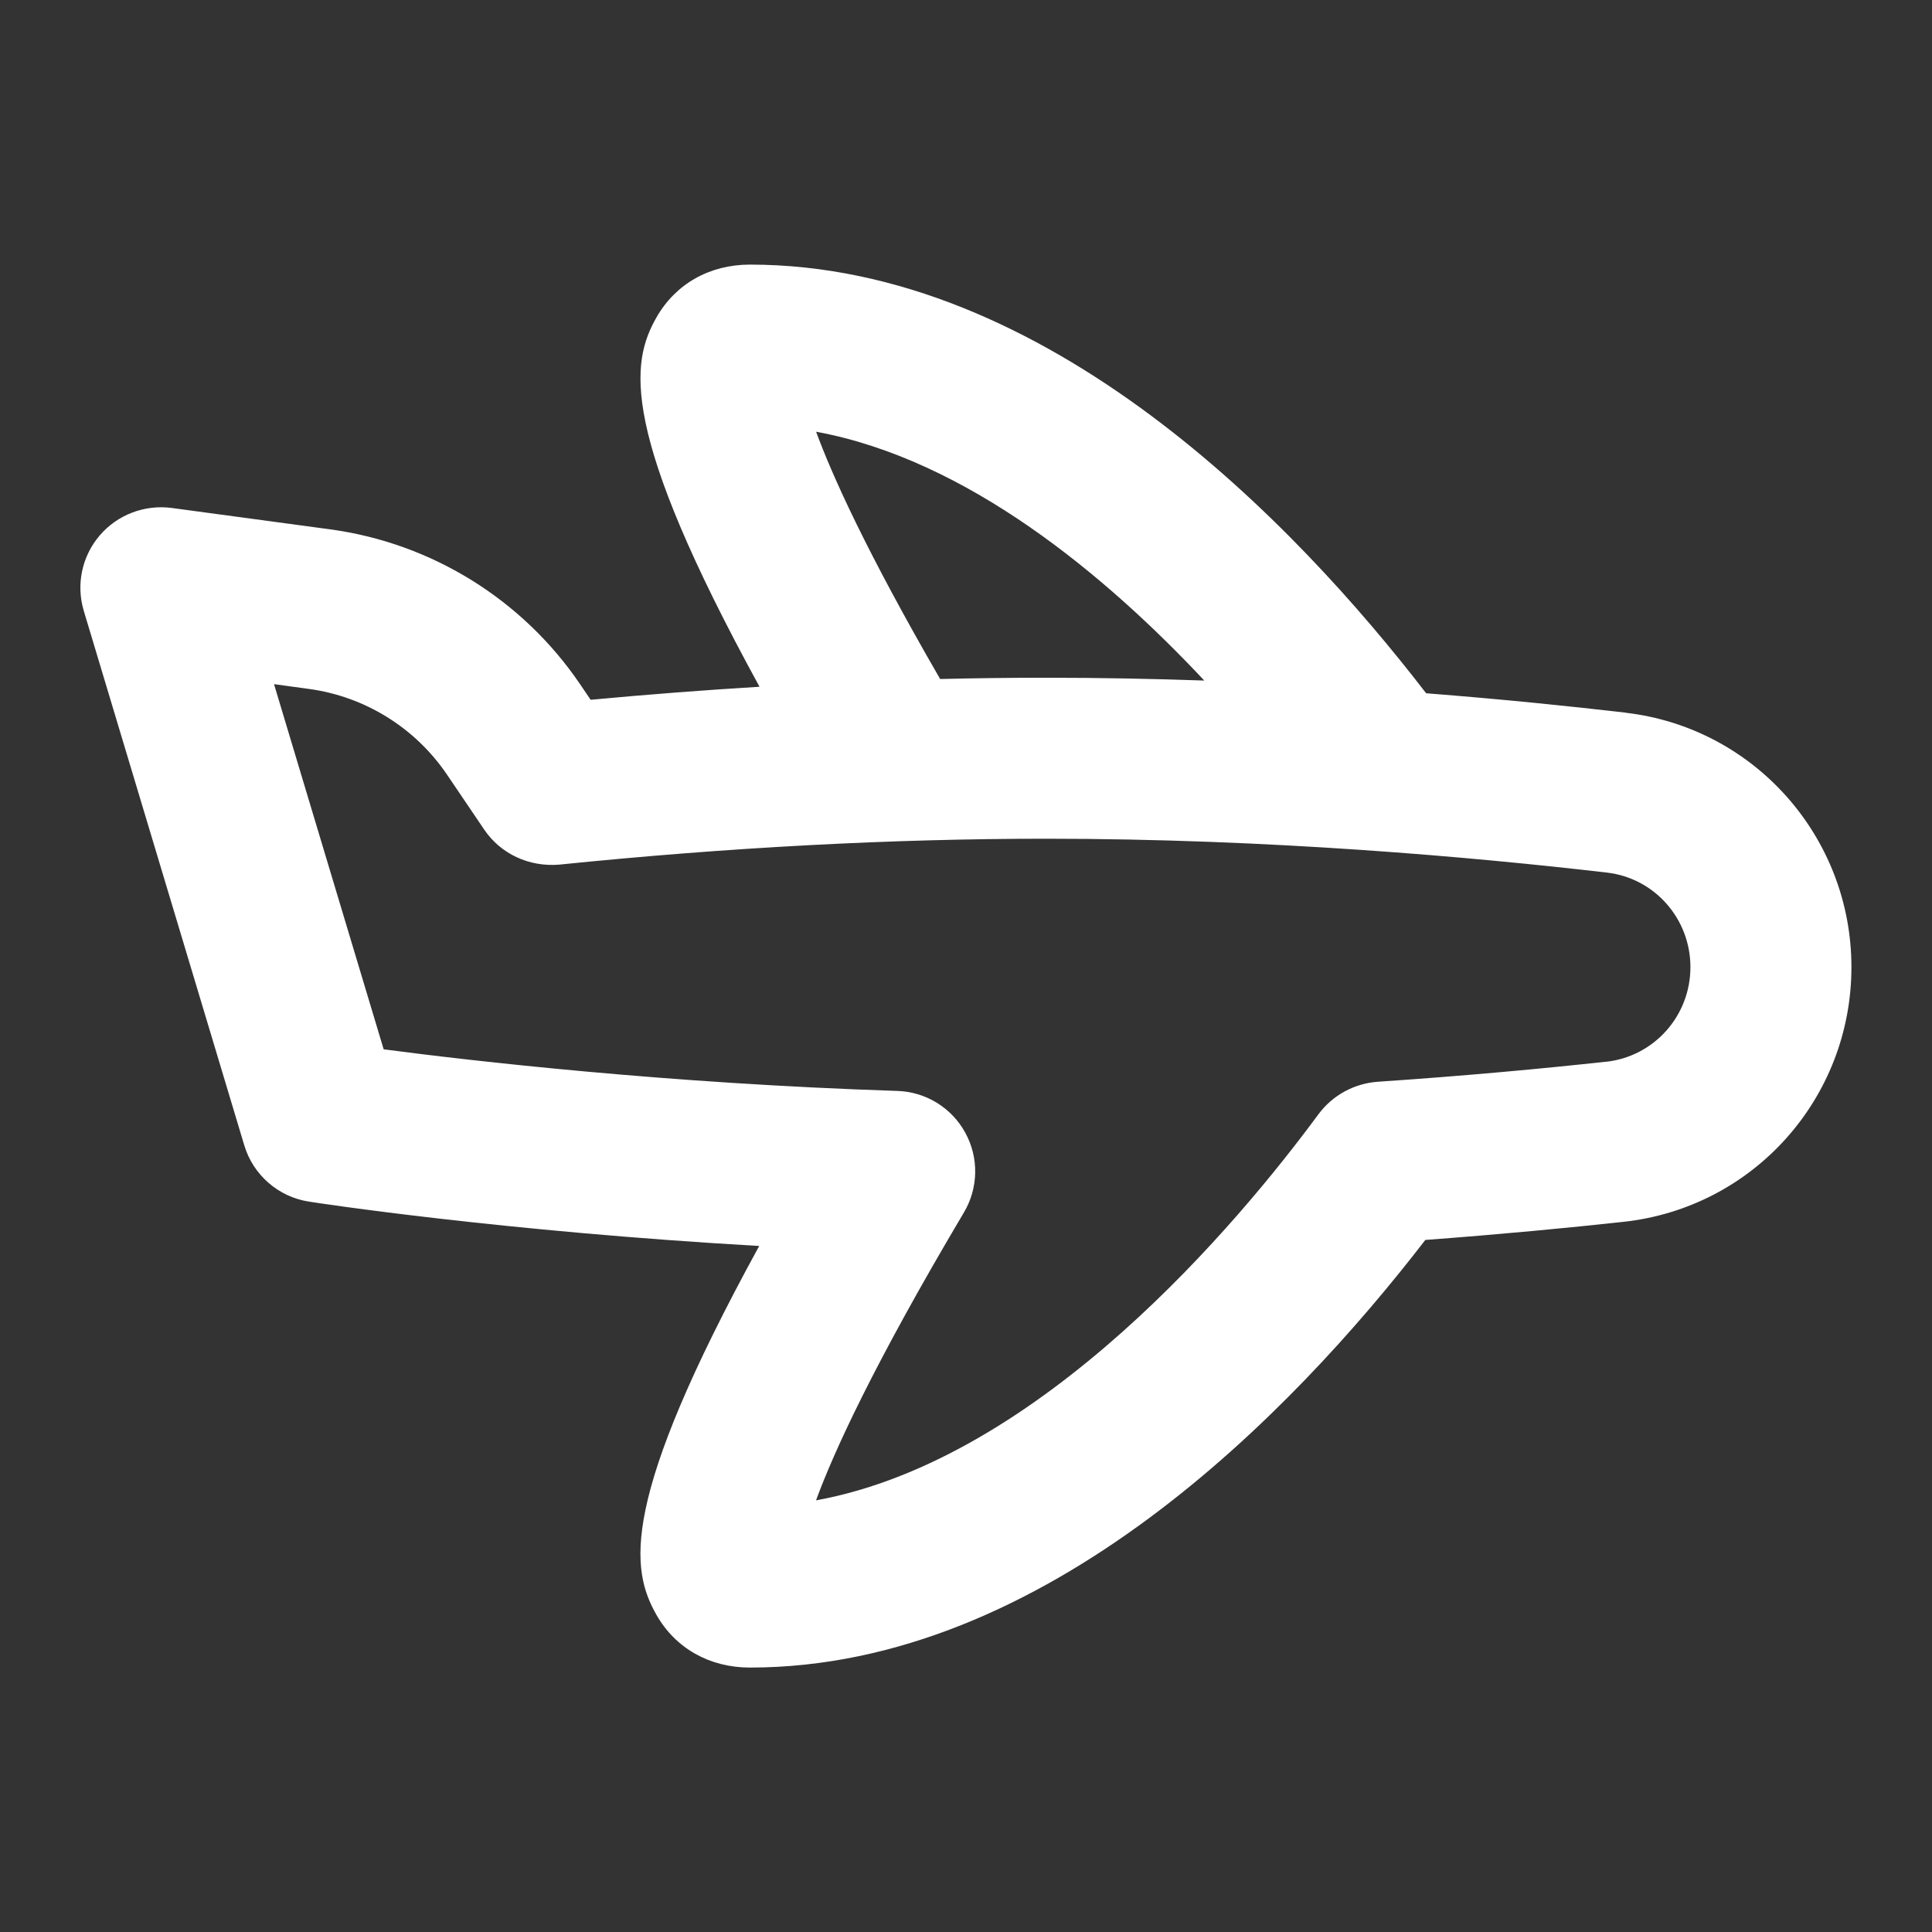 <?xml version="1.0" encoding="UTF-8"?>
<svg xmlns="http://www.w3.org/2000/svg" id="Layer_1" data-name="Layer 1" viewBox="0 0 24 24">
  <rect x="0" y="0" width="24" height="24" fill="#333333" stroke="none"/>
  <path d="M20.196,8.853c-.69-.08-1.532-.167-2.48-.241-1.625-2.111-4.706-5.325-8.4-5.325-.5,0-.922,.238-1.16,.654-.322,.564-.468,1.401,1.279,4.59-.691,.042-1.391,.096-2.098,.162l-.13-.192c-.714-1.053-1.845-1.754-3.104-1.925l-1.97-.266c-.338-.044-.674,.084-.895,.342-.221,.259-.295,.611-.197,.937l1.993,6.637c.11,.369,.424,.643,.805,.701,.111,.018,2.411,.369,5.592,.551-1.743,3.181-1.597,4.018-1.276,4.583,.237,.416,.66,.654,1.16,.654,3.677,0,6.741-3.172,8.391-5.312,.94-.07,1.776-.15,2.461-.225,1.614-.175,2.832-1.535,2.832-3.164,0-1.615-1.205-2.974-2.804-3.16Zm-10.059-3.49c1.876,.344,3.601,1.787,4.823,3.091-.636-.022-1.293-.035-1.963-.035-.434,0-.874,.005-1.318,.016-.917-1.585-1.343-2.532-1.541-3.072Zm9.814,7.826c-.771,.084-1.739,.175-2.836,.249-.293,.021-.562,.168-.737,.404-.985,1.336-3.442,4.286-6.241,4.796,.218-.595,.713-1.683,1.837-3.576,.181-.305,.187-.682,.017-.991-.17-.311-.491-.508-.845-.519-2.857-.093-5.286-.373-6.38-.517l-1.362-4.536,.432,.059c.696,.094,1.322,.482,1.717,1.065l.463,.684c.206,.303,.558,.464,.929,.434,2.098-.214,4.133-.322,6.051-.322,2.77,0,5.319,.229,6.968,.421,.59,.069,1.035,.573,1.035,1.174,0,.605-.451,1.111-1.049,1.176Z" fill="#FFFFFF"/>
</svg>
